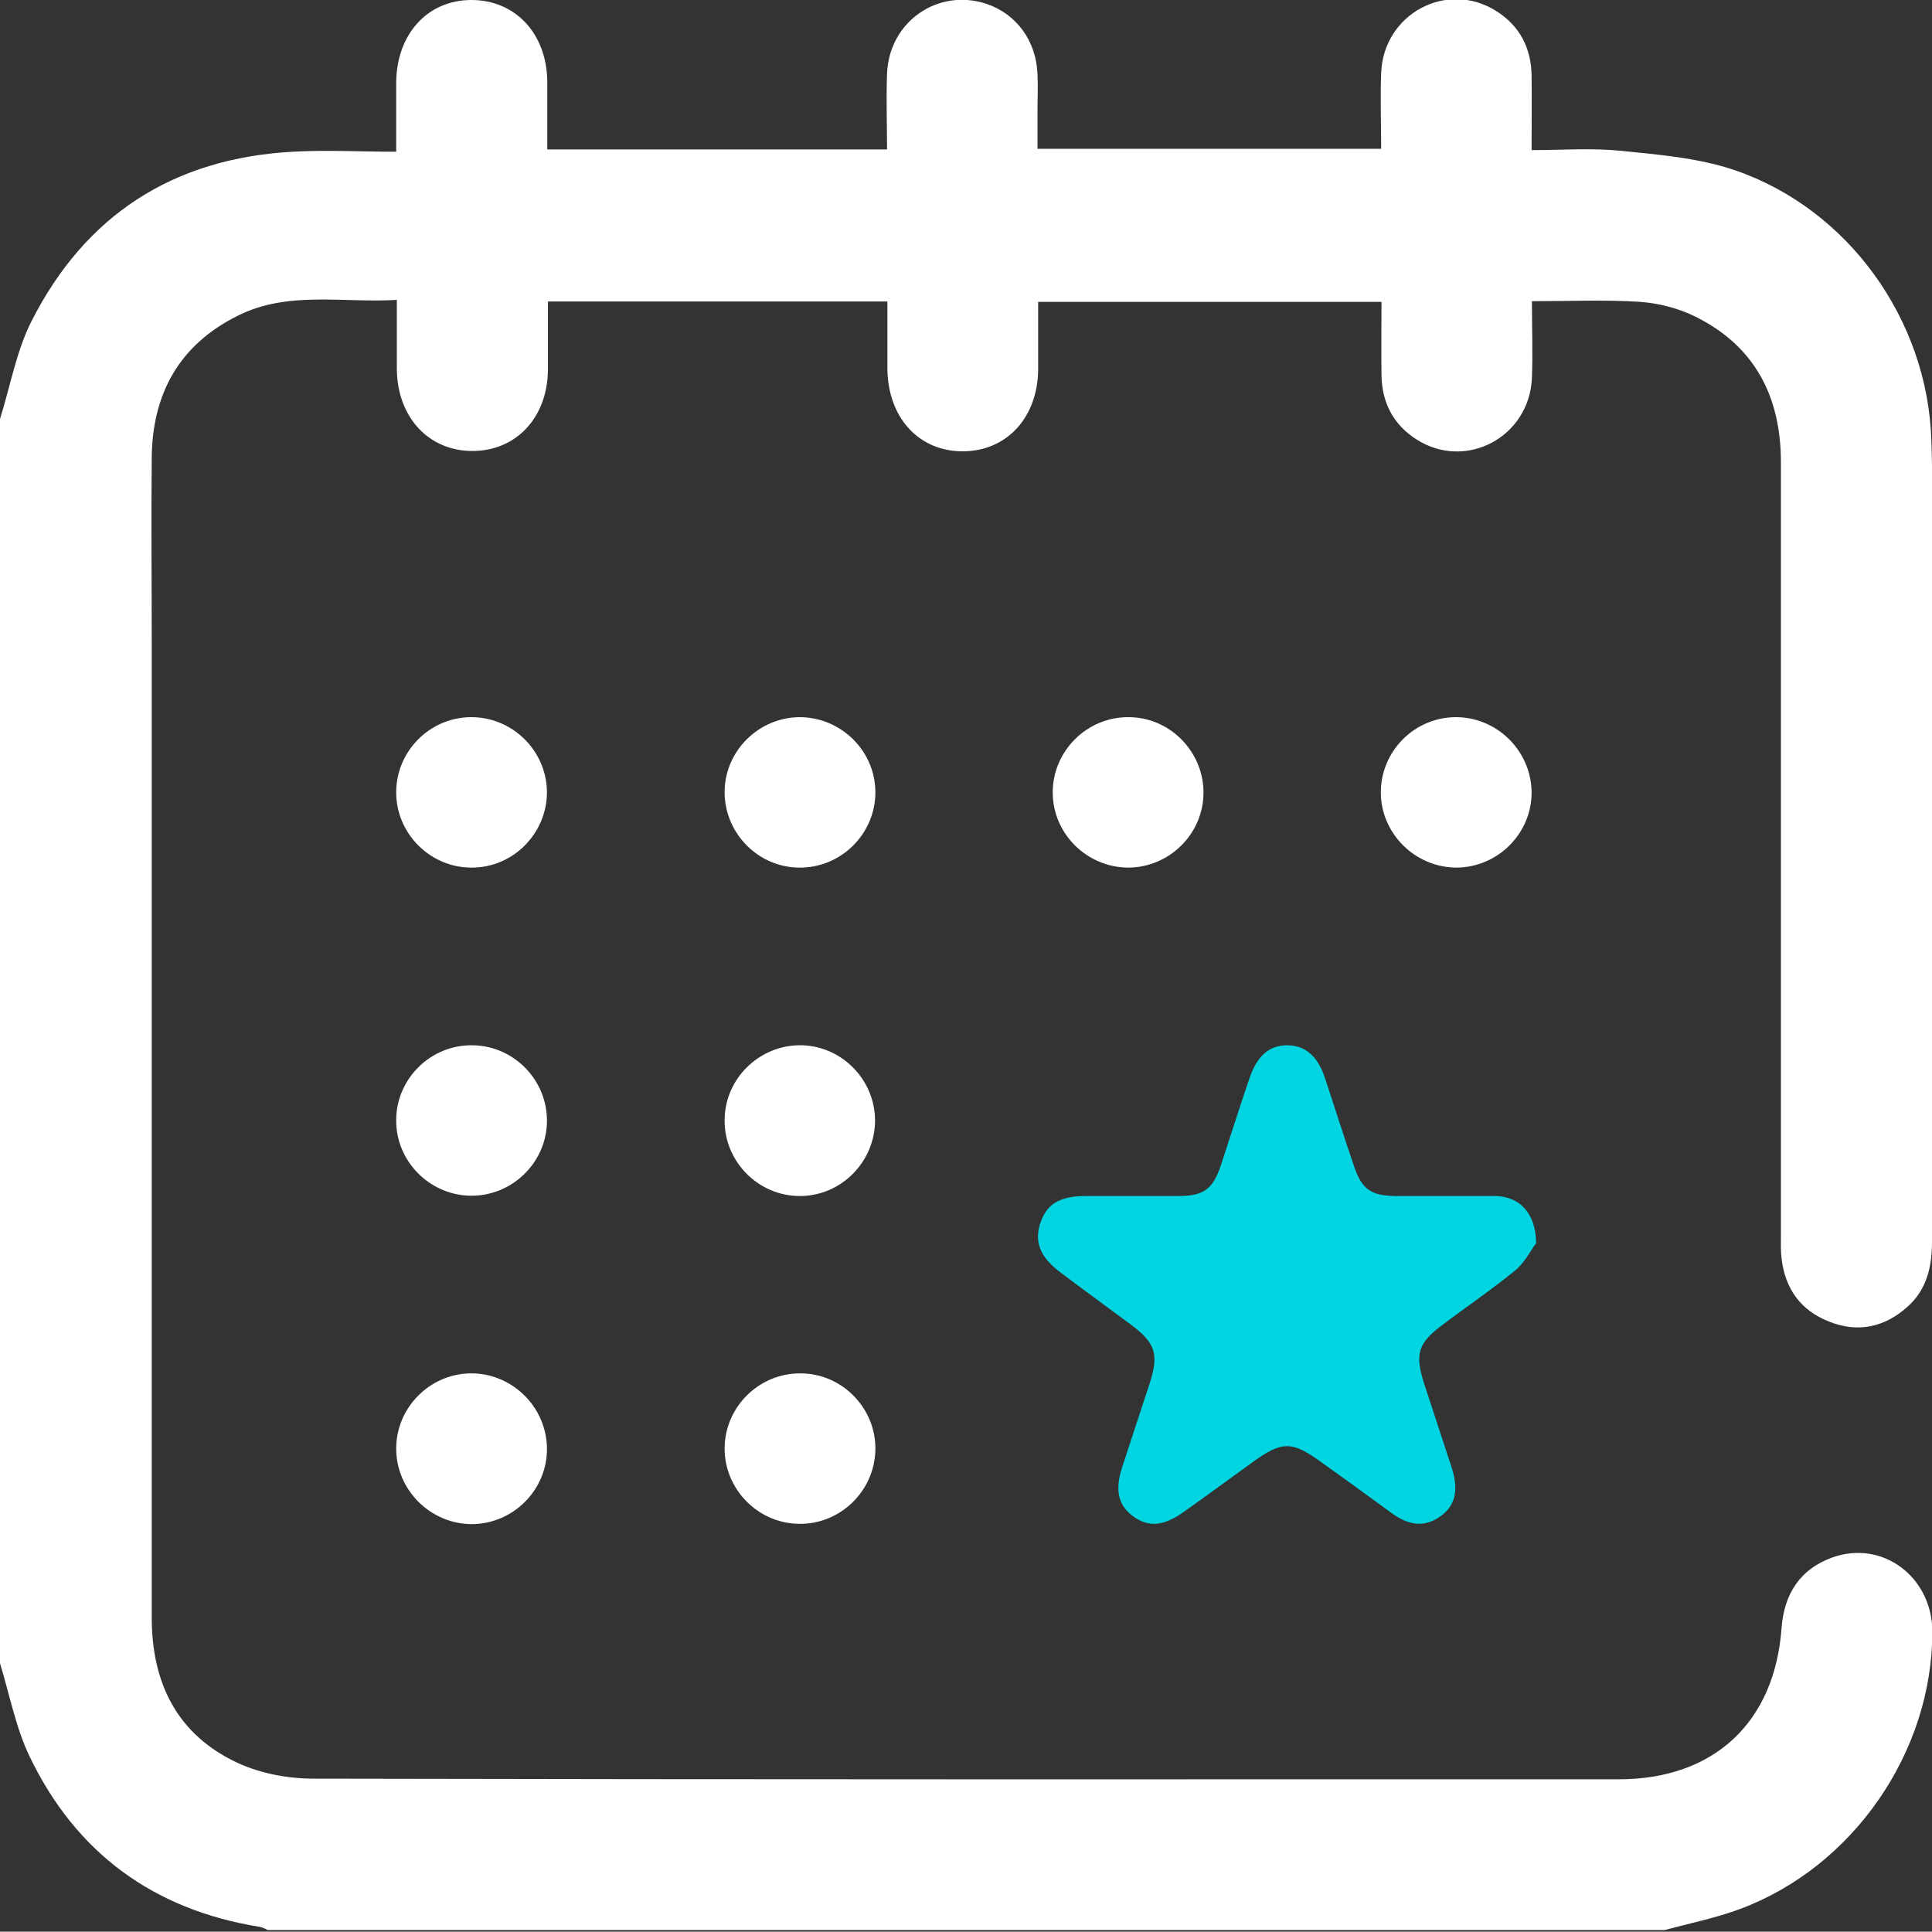 <?xml version="1.0" encoding="UTF-8"?>
<svg id="Layer_2" data-name="Layer 2" xmlns="http://www.w3.org/2000/svg" viewBox="0 0 59.59 59.58">
  <rect x="0" y="0" width="59.59" height="59.58" fill="#333333" stroke="none"/>
  <defs>
    <style>
      .cls-1 {
        fill: #fff;
      }

      .cls-2 {
        fill: #00d5e1;
      }
    </style>
  </defs>
  <g id="Layer_1-2" data-name="Layer 1">
    <g>
      <path class="cls-1" d="M0,12.92c.32-1.01,.5-2.08,.97-3.01,1.66-3.28,4.38-5.03,8.06-5.23,1.04-.06,2.08,0,3.19,0,0-.75,0-1.44,0-2.13C12.23,1.05,13.19,0,14.54,0c1.35,0,2.32,1.03,2.34,2.5,0,.69,0,1.39,0,2.11h10.48c0-.77-.03-1.56,0-2.34,.06-1.6,1.57-2.65,3.07-2.15,.92,.31,1.53,1.14,1.57,2.16,.02,.39,0,.78,0,1.16,0,.37,0,.74,0,1.15h10.6c0-.77-.03-1.56,0-2.35,.08-1.82,2.03-2.86,3.55-1.9,.73,.46,1.08,1.15,1.09,2,.01,.73,0,1.47,0,2.29,.93,0,1.84-.07,2.74,.02,1.19,.12,2.41,.22,3.53,.6,3.5,1.2,5.94,4.61,6.06,8.32,.04,1.09,.02,2.17,.02,3.26,0,7.16,0,14.31,0,21.47,0,.77-.16,1.47-.75,2-.71,.64-1.54,.82-2.43,.46-.87-.34-1.35-1.01-1.46-1.94-.03-.25-.02-.5-.02-.76,0-7.93,0-15.86,0-23.8,0-2.02-.8-3.58-2.63-4.49-.52-.26-1.14-.42-1.72-.46-1.08-.07-2.17-.02-3.33-.02,0,.8,.03,1.58,0,2.37-.08,1.82-2.03,2.86-3.55,1.9-.73-.46-1.08-1.15-1.09-2-.01-.73,0-1.47,0-2.25h-10.59c0,.69,0,1.39,0,2.08-.01,1.48-.96,2.52-2.31,2.53-1.37,.01-2.33-1.04-2.34-2.56,0-.68,0-1.35,0-2.06h-10.47c0,.71,0,1.41,0,2.1-.01,1.48-.98,2.51-2.33,2.51-1.35,0-2.31-1.04-2.33-2.51,0-.69,0-1.39,0-2.15-1.68,.1-3.36-.29-4.91,.49-1.79,.89-2.63,2.39-2.65,4.37-.02,1.92,0,3.84,0,5.76,0,10.01,0,20.02,0,30.02,0,2.02,.78,3.61,2.64,4.48,.71,.33,1.56,.49,2.35,.49,13.42,.03,26.84,.02,40.26,.02,2.93,0,4.81-1.75,5.02-4.67,.08-1.05,.57-1.81,1.56-2.17,1.55-.56,3.09,.6,3.09,2.29,0,3.71-2.44,7.25-5.93,8.55-.75,.28-1.55,.44-2.33,.65H8.26c-.09-.04-.17-.09-.26-.1-3.27-.53-5.66-2.28-7.09-5.26-.43-.9-.62-1.93-.92-2.9C0,38.52,0,25.72,0,12.92Z"/>
      <path class="cls-2" d="M47.36,38.37c-.13,.17-.32,.56-.62,.81-.72,.59-1.49,1.11-2.23,1.67-.78,.58-.88,.91-.58,1.84,.28,.86,.57,1.73,.85,2.59,.22,.7,.1,1.18-.37,1.5-.53,.37-1.02,.23-1.5-.12-.72-.53-1.44-1.05-2.17-1.57-.9-.65-1.2-.65-2.12,.02-.71,.51-1.41,1.03-2.12,1.53-.62,.44-1.08,.47-1.55,.13-.46-.34-.57-.81-.34-1.51,.28-.87,.57-1.73,.85-2.59,.29-.9,.18-1.24-.56-1.8-.73-.54-1.47-1.08-2.2-1.63-.61-.46-.8-.92-.62-1.49,.19-.61,.6-.86,1.41-.86,.95,0,1.9,0,2.85,0,.79,0,1.07-.21,1.32-.96,.29-.88,.57-1.77,.87-2.65,.24-.71,.6-1.03,1.16-1.04,.56,0,.95,.32,1.18,1.02,.3,.9,.58,1.8,.89,2.7,.24,.72,.52,.92,1.28,.93,1.03,0,2.05,0,3.08,0,.75,.01,1.26,.53,1.26,1.48Z"/>
      <path class="cls-1" d="M16.87,24.43c0,1.28-1.05,2.34-2.33,2.33-1.28,0-2.33-1.06-2.32-2.34,.01-1.26,1.04-2.29,2.3-2.3,1.28-.01,2.34,1.03,2.35,2.31Z"/>
      <path class="cls-1" d="M24.66,22.12c1.28,0,2.34,1.04,2.34,2.32,0,1.28-1.06,2.33-2.34,2.32-1.26,0-2.29-1.04-2.31-2.29-.02-1.28,1.03-2.34,2.31-2.35Z"/>
      <path class="cls-1" d="M34.81,26.76c-1.28,0-2.34-1.04-2.34-2.32,0-1.28,1.06-2.33,2.34-2.32,1.26,0,2.29,1.04,2.31,2.29,.02,1.28-1.03,2.34-2.31,2.35Z"/>
      <path class="cls-1" d="M47.24,24.41c.02,1.28-1.03,2.34-2.31,2.35-1.28,0-2.34-1.05-2.34-2.32,0-1.26,1.02-2.3,2.28-2.32,1.28-.02,2.35,1.02,2.37,2.3Z"/>
      <path class="cls-1" d="M14.57,32.24c1.28,.01,2.32,1.08,2.3,2.36-.02,1.28-1.1,2.31-2.38,2.28-1.26-.03-2.28-1.08-2.27-2.33,0-1.28,1.07-2.33,2.35-2.31Z"/>
      <path class="cls-1" d="M26.99,34.55c0,1.28-1.04,2.34-2.32,2.34-1.28,0-2.33-1.06-2.32-2.34,0-1.26,1.04-2.29,2.29-2.31,1.28-.02,2.34,1.03,2.35,2.31Z"/>
      <path class="cls-1" d="M16.87,44.66c.02,1.28-1.03,2.34-2.31,2.35-1.28,0-2.34-1.05-2.34-2.33,0-1.26,1.03-2.3,2.28-2.32,1.28-.02,2.35,1.02,2.37,2.3Z"/>
      <path class="cls-1" d="M24.69,42.36c1.28,0,2.33,1.07,2.31,2.35-.02,1.28-1.09,2.32-2.37,2.29-1.26-.02-2.28-1.07-2.28-2.32,0-1.28,1.06-2.33,2.34-2.32Z"/>
    </g>
  </g>
</svg>